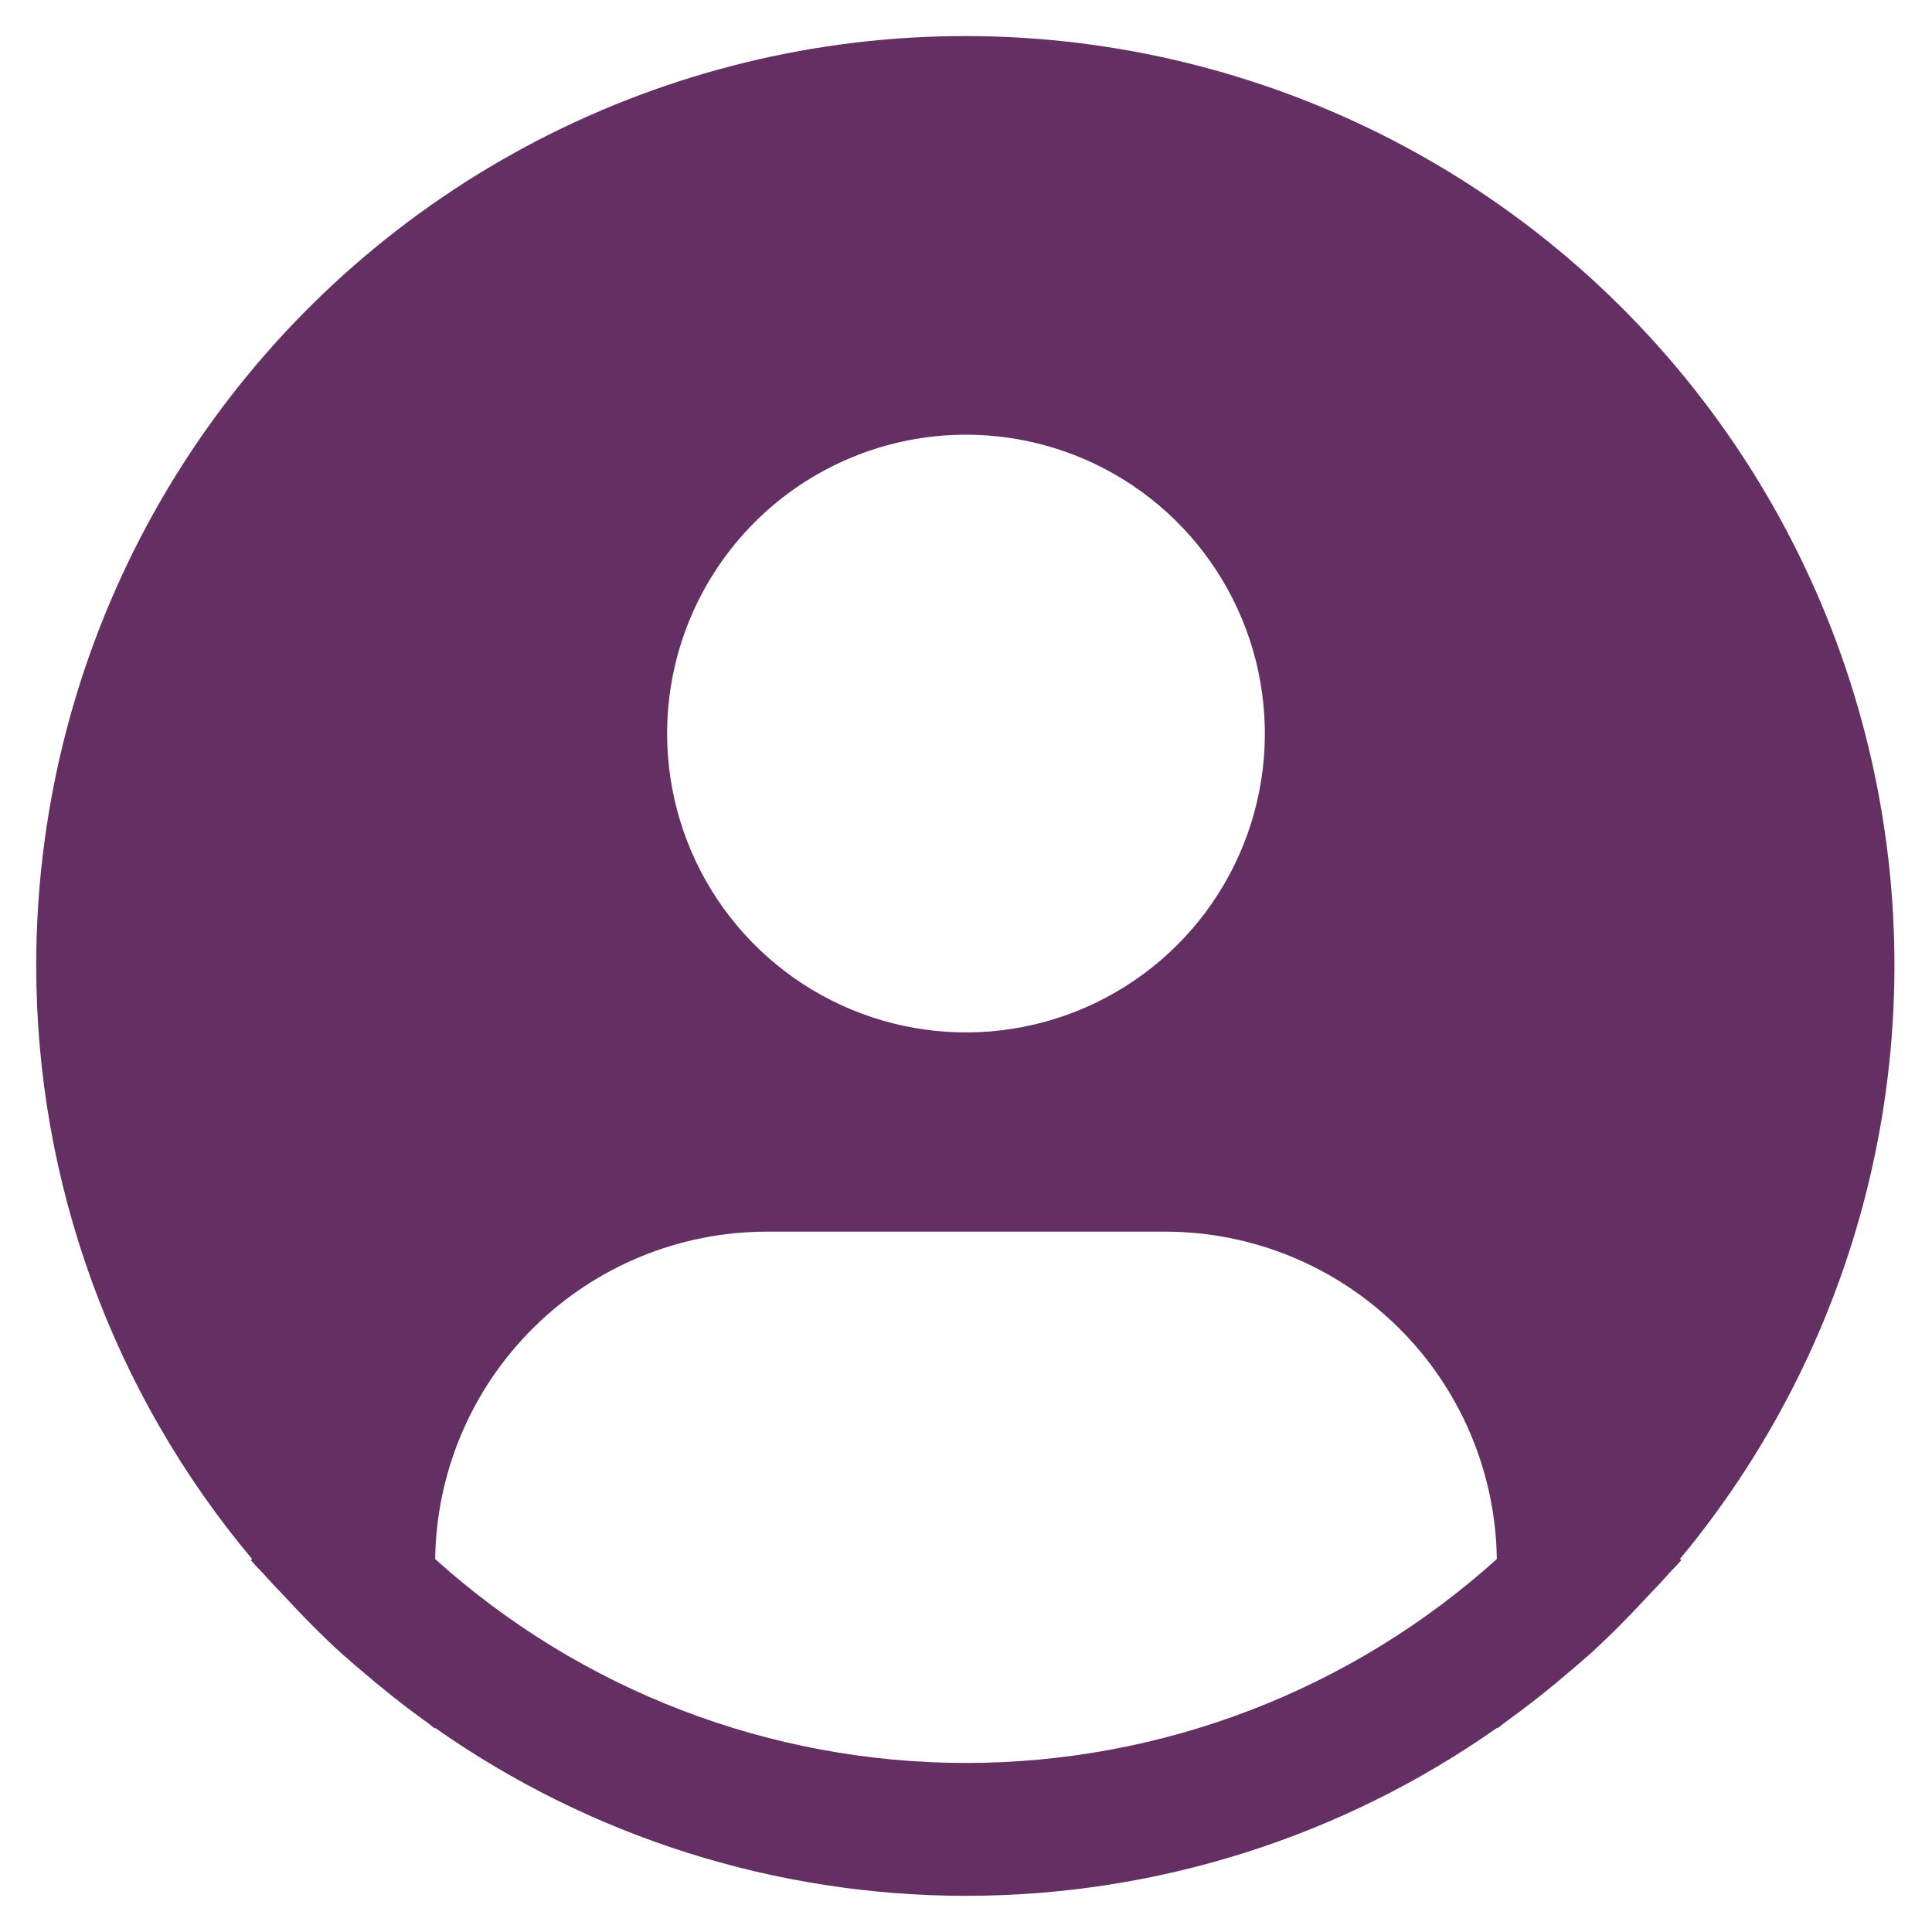 <?xml version="1.0" encoding="UTF-8"?>
<svg xmlns="http://www.w3.org/2000/svg" width="40" height="40" viewBox="0 0 40 40" fill="none">
  <path d="M34.78 32.279C36.755 29.903 38.128 27.087 38.784 24.068C39.44 21.049 39.359 17.916 38.548 14.935C37.738 11.954 36.221 9.212 34.126 6.941C32.032 4.67 29.421 2.937 26.515 1.889C23.609 0.84 20.493 0.507 17.431 0.917C14.37 1.328 11.451 2.47 8.924 4.246C6.397 6.023 4.334 8.382 2.911 11.124C1.489 13.866 0.747 16.911 0.75 20C0.751 24.491 2.334 28.838 5.22 32.279L5.193 32.302C5.289 32.418 5.399 32.517 5.498 32.631C5.622 32.773 5.755 32.906 5.883 33.043C6.268 33.461 6.664 33.863 7.079 34.24C7.206 34.355 7.336 34.462 7.464 34.572C7.904 34.952 8.357 35.312 8.825 35.648C8.886 35.689 8.941 35.742 9.001 35.785V35.769C12.222 38.035 16.064 39.251 20.001 39.251C23.939 39.251 27.781 38.035 31.001 35.769V35.785C31.062 35.742 31.116 35.689 31.177 35.648C31.645 35.311 32.099 34.952 32.539 34.572C32.666 34.462 32.797 34.354 32.924 34.24C33.339 33.861 33.735 33.461 34.12 33.043C34.248 32.906 34.38 32.773 34.505 32.631C34.602 32.517 34.714 32.418 34.81 32.301L34.78 32.279ZM20 9C21.224 9 22.42 9.363 23.438 10.043C24.455 10.723 25.248 11.689 25.716 12.82C26.185 13.95 26.307 15.194 26.069 16.395C25.83 17.595 25.241 18.698 24.375 19.563C23.51 20.428 22.407 21.017 21.207 21.256C20.007 21.495 18.763 21.372 17.632 20.904C16.502 20.436 15.535 19.643 14.855 18.625C14.175 17.608 13.812 16.411 13.812 15.188C13.812 13.547 14.464 11.973 15.625 10.812C16.785 9.652 18.359 9 20 9ZM9.01 32.279C9.033 30.474 9.767 28.75 11.052 27.482C12.337 26.213 14.069 25.501 15.875 25.5H24.125C25.931 25.501 27.663 26.213 28.948 27.482C30.233 28.75 30.966 30.474 30.99 32.279C27.975 34.996 24.059 36.5 20 36.5C15.941 36.5 12.025 34.996 9.01 32.279Z" fill="#642F63"></path>
</svg>
